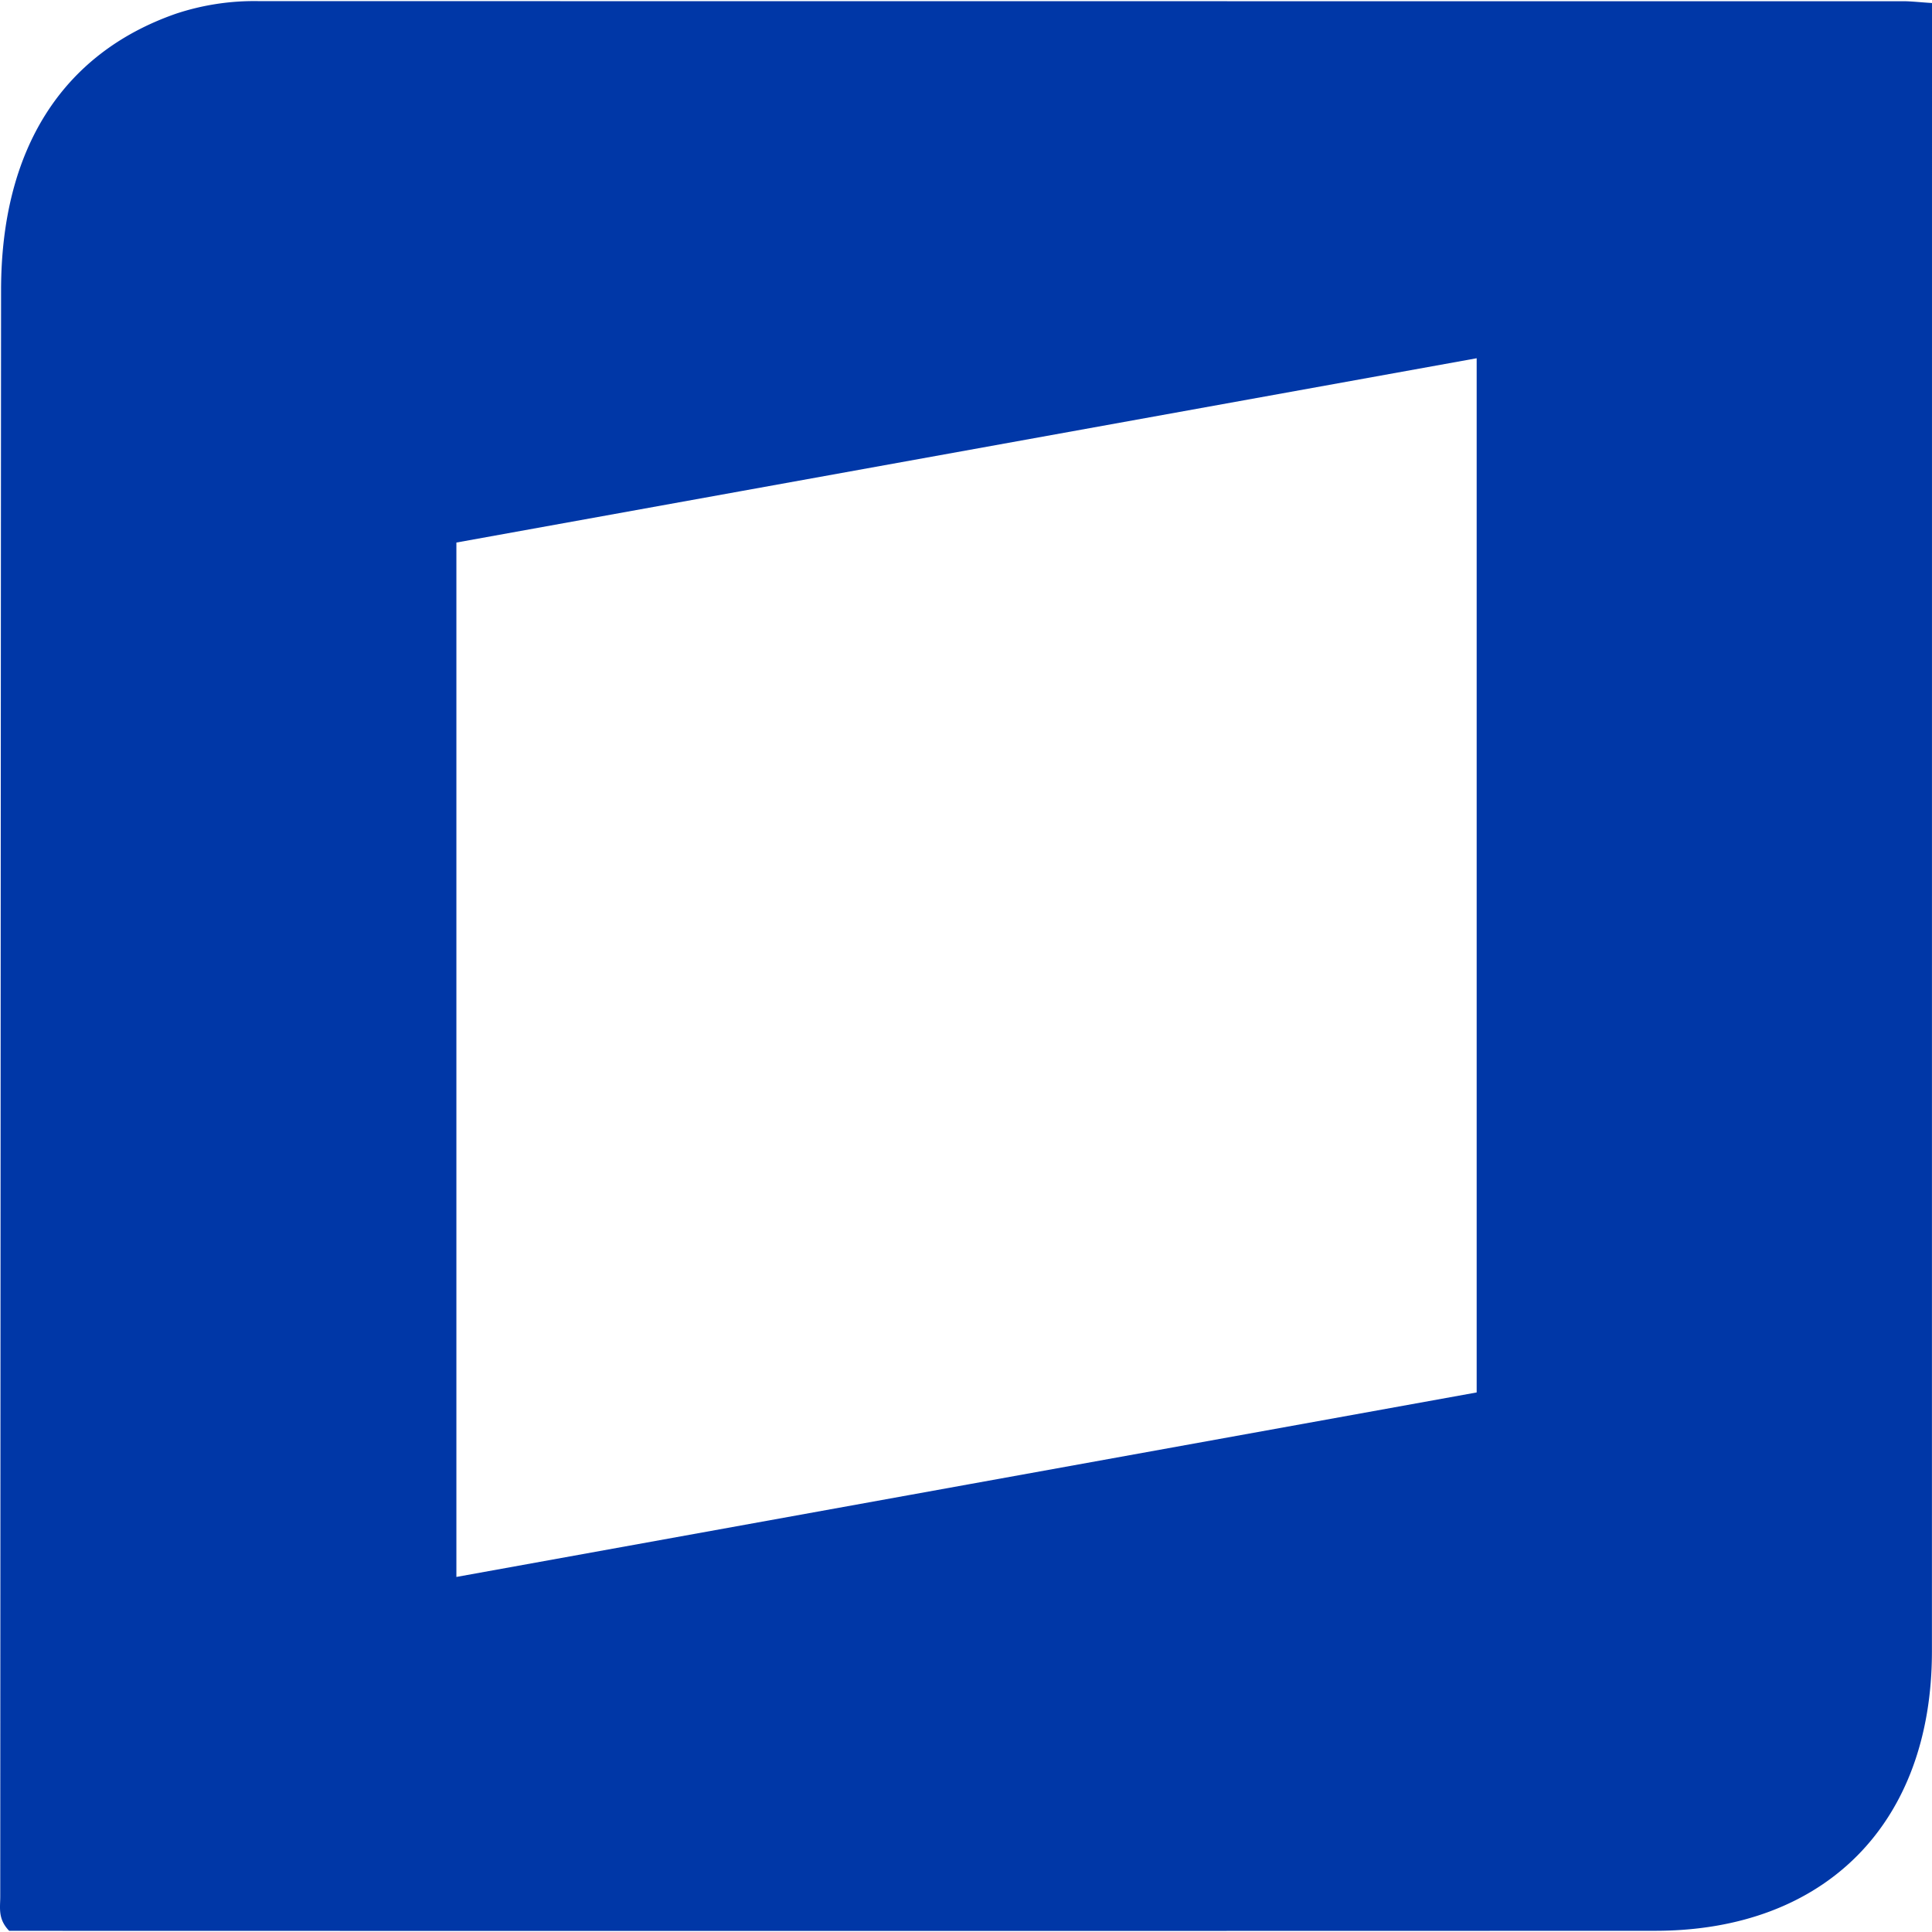 <svg id="Layer_1" data-name="Layer 1" xmlns="http://www.w3.org/2000/svg" viewBox="0 0 300 300"><title>IFS_Mark_Light</title><path d="M300.0.469c0,4.079 0,7.45,0,10.82q-.005,122.565-.011,245.129c-.002,26.673-16.509,43.387-42.978,43.395q-124.753.037-249.506.006H1.428c-1.791-1.838-1.39-3.607-1.389-5.268Q.088,169.797.166,45.045C.182,23.196,9.626,8.327,27.272,2.146A38.566,38.566,0,0,1,40.174.175Q167.845.194,295.516.189C296.701.189,297.885.332,300.0.469ZM70.868,244.867c53.24-9.628,105.888-19.148,158.428-28.649V55.629L70.868,84.246Z" fill="#0037a7"/></svg>